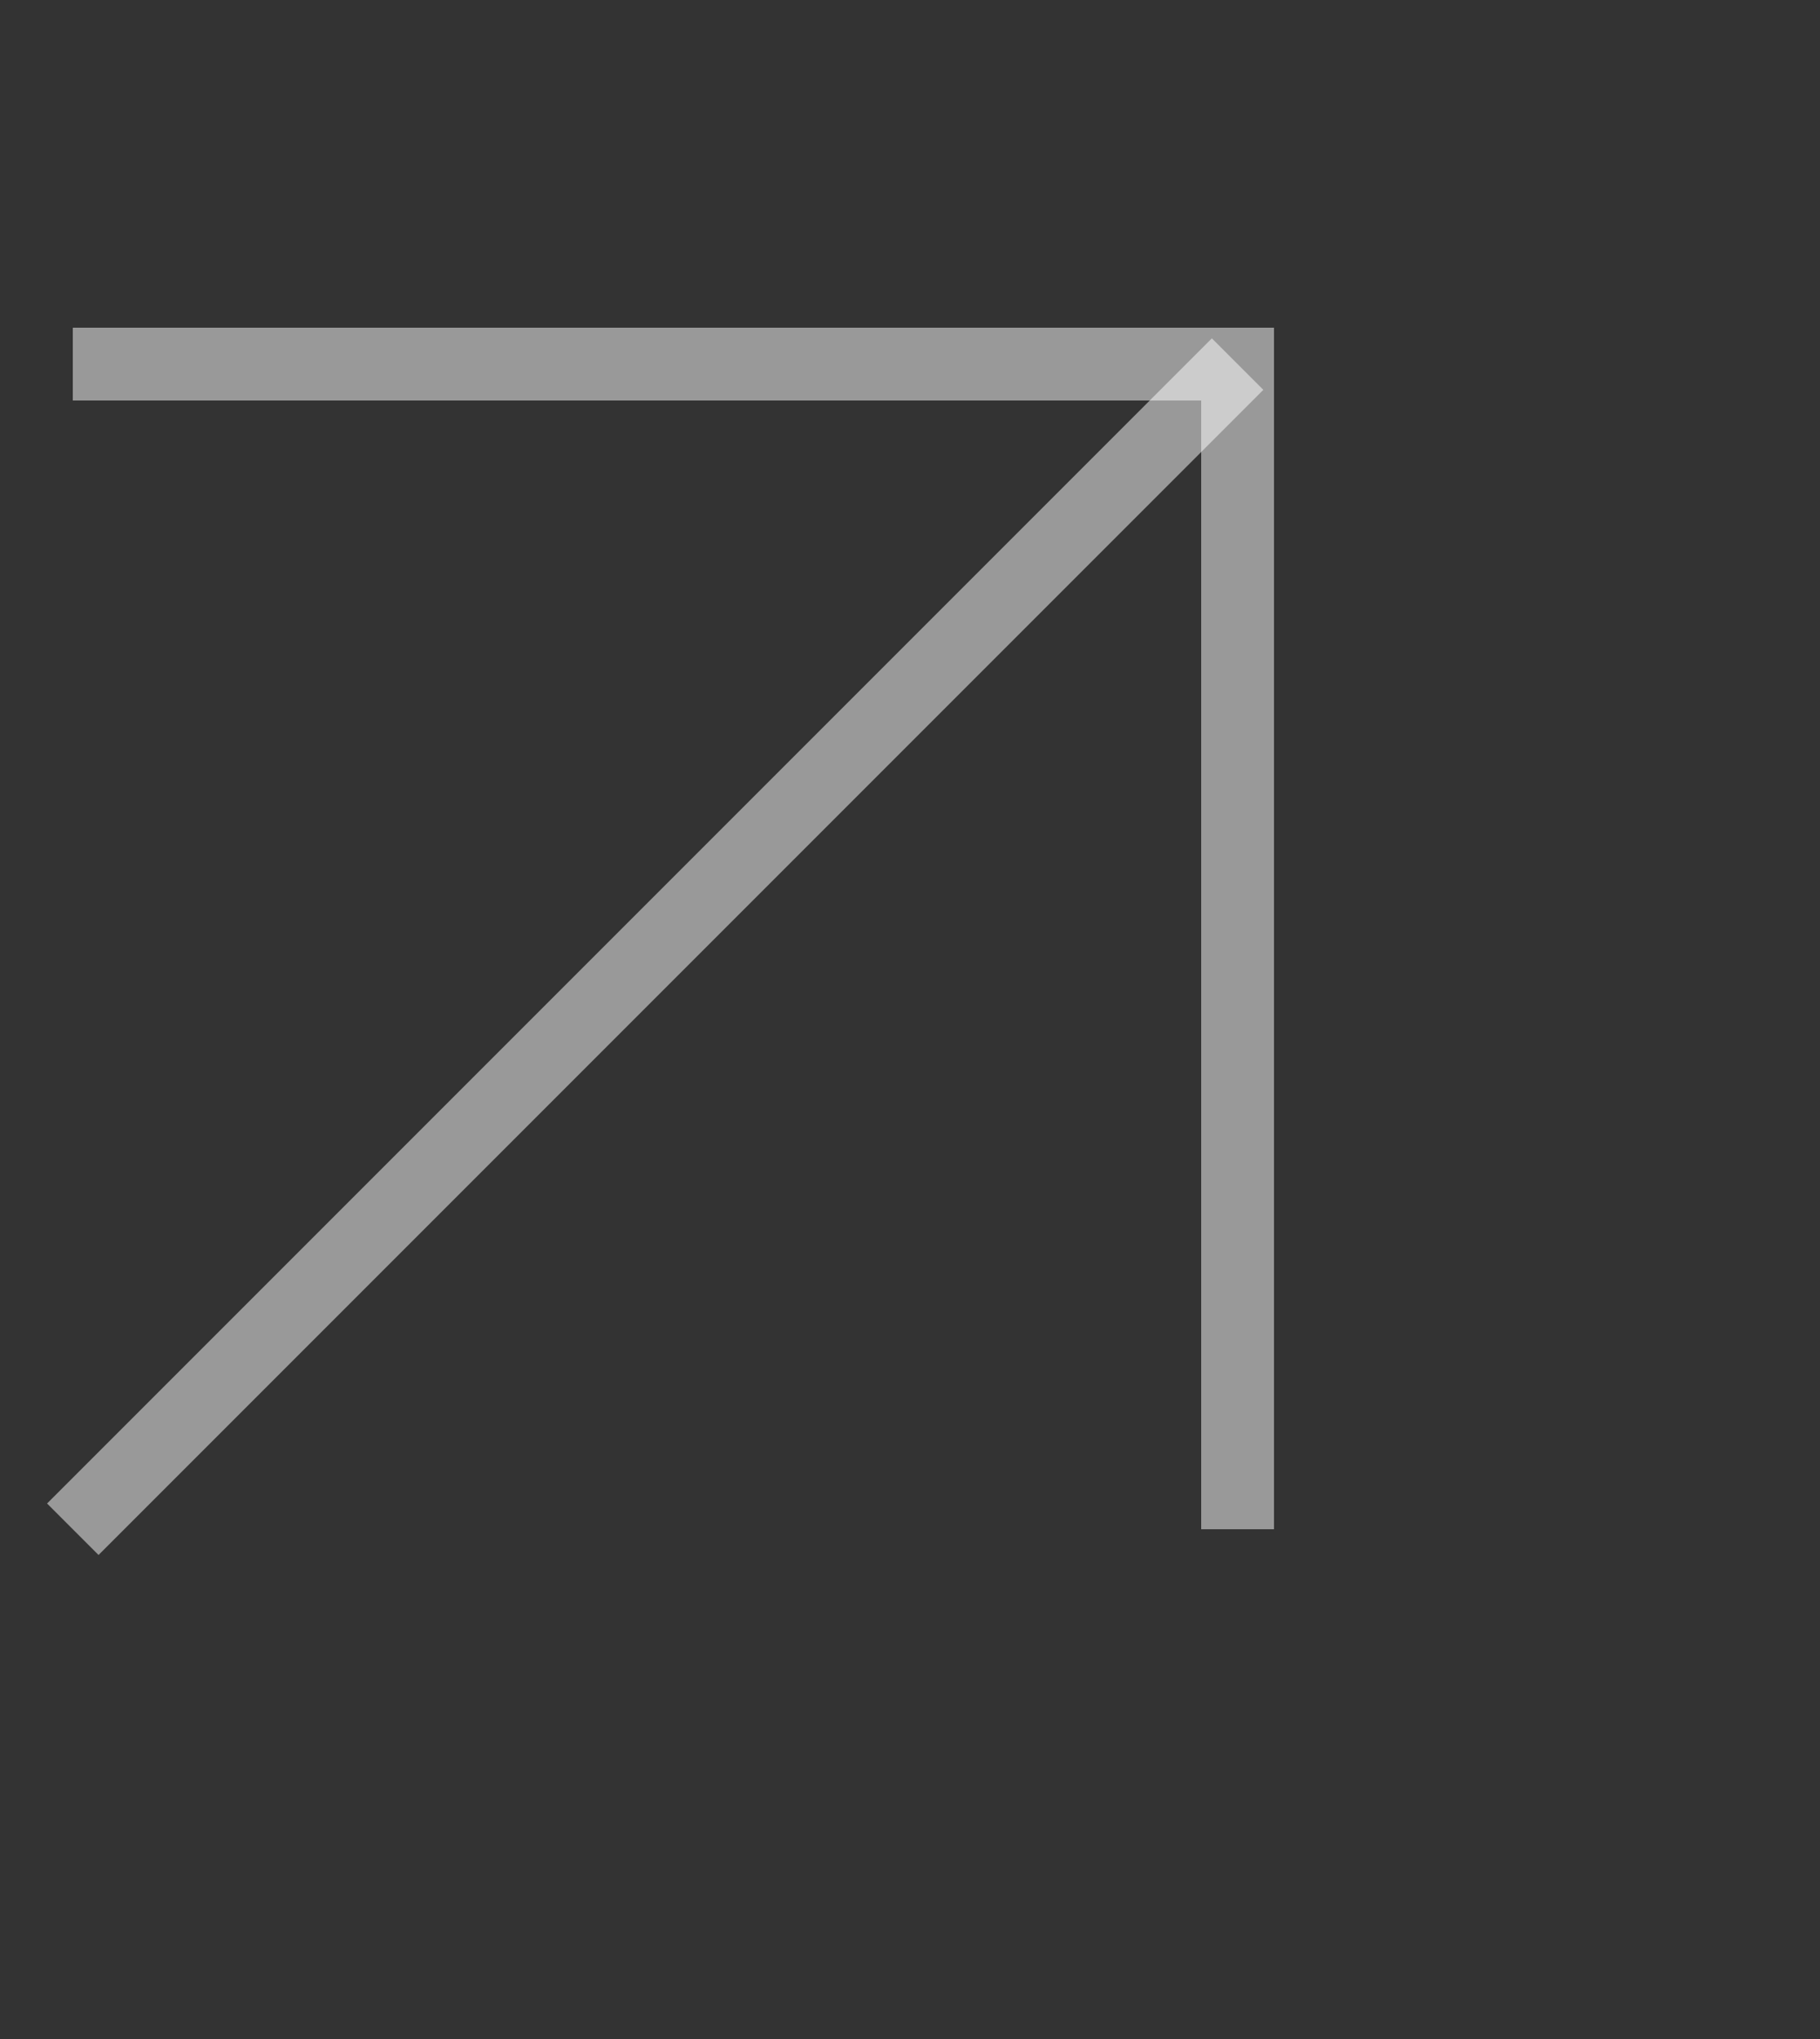 <svg width="25" height="28" viewBox="0 0 25 28" fill="none" xmlns="http://www.w3.org/2000/svg">
<rect x="0" y="0" width="25" height="28" fill="#333333" stroke="none"/>
<path d="M17 5L1 21" stroke="white" stroke-opacity="0.5"/>
<path d="M1 5H17V21" stroke="white" stroke-opacity="0.5"/>
</svg>
